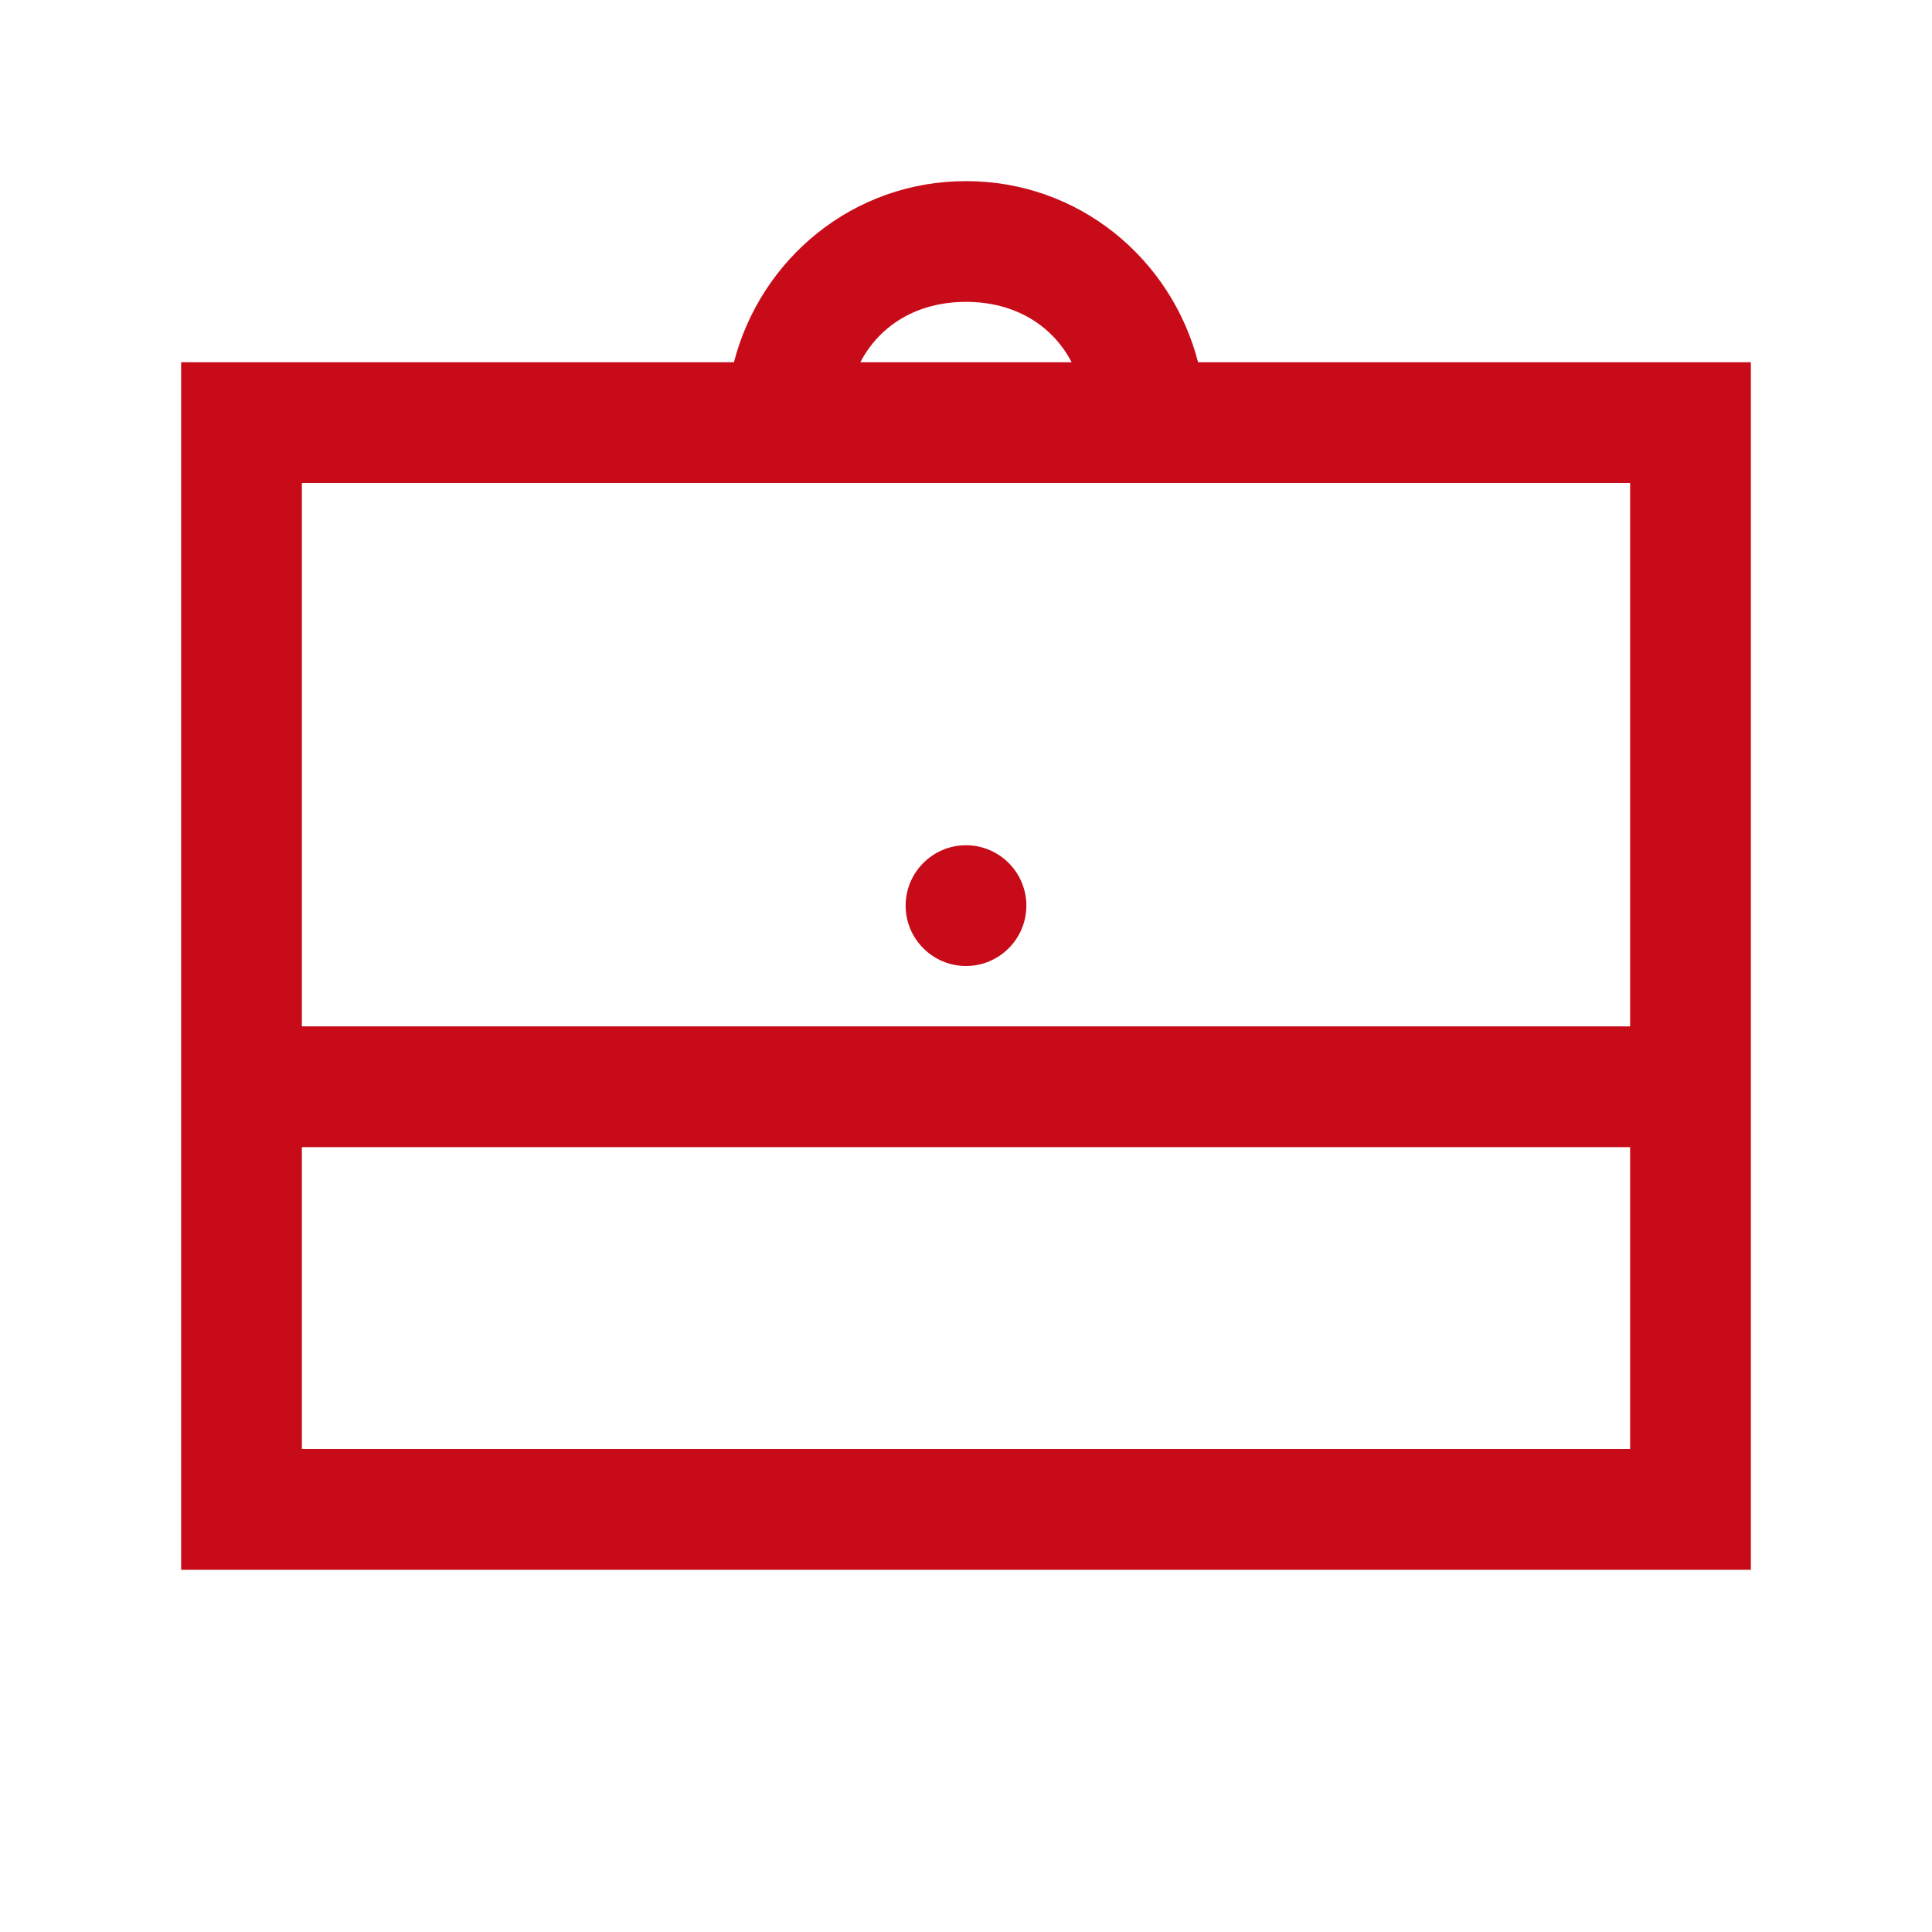 <svg xmlns="http://www.w3.org/2000/svg" viewBox="0 0 32 32"><path fill="#C80B19" d="M 16 3 C 14.137 3 12.602 4.277 12.156 6 L 3 6 L 3 26 L 29 26 L 29 6 L 19.844 6 C 19.398 4.277 17.863 3 16 3 Z M 16 5 C 16.809 5 17.43 5.387 17.75 6 L 14.25 6 C 14.57 5.387 15.191 5 16 5 Z M 5 8 L 27 8 L 27 17 L 5 17 Z M 16 14 C 15.449 14 15 14.449 15 15 C 15 15.551 15.449 16 16 16 C 16.551 16 17 15.551 17 15 C 17 14.449 16.551 14 16 14 Z M 5 19 L 27 19 L 27 24 L 5 24 Z"/></svg>
